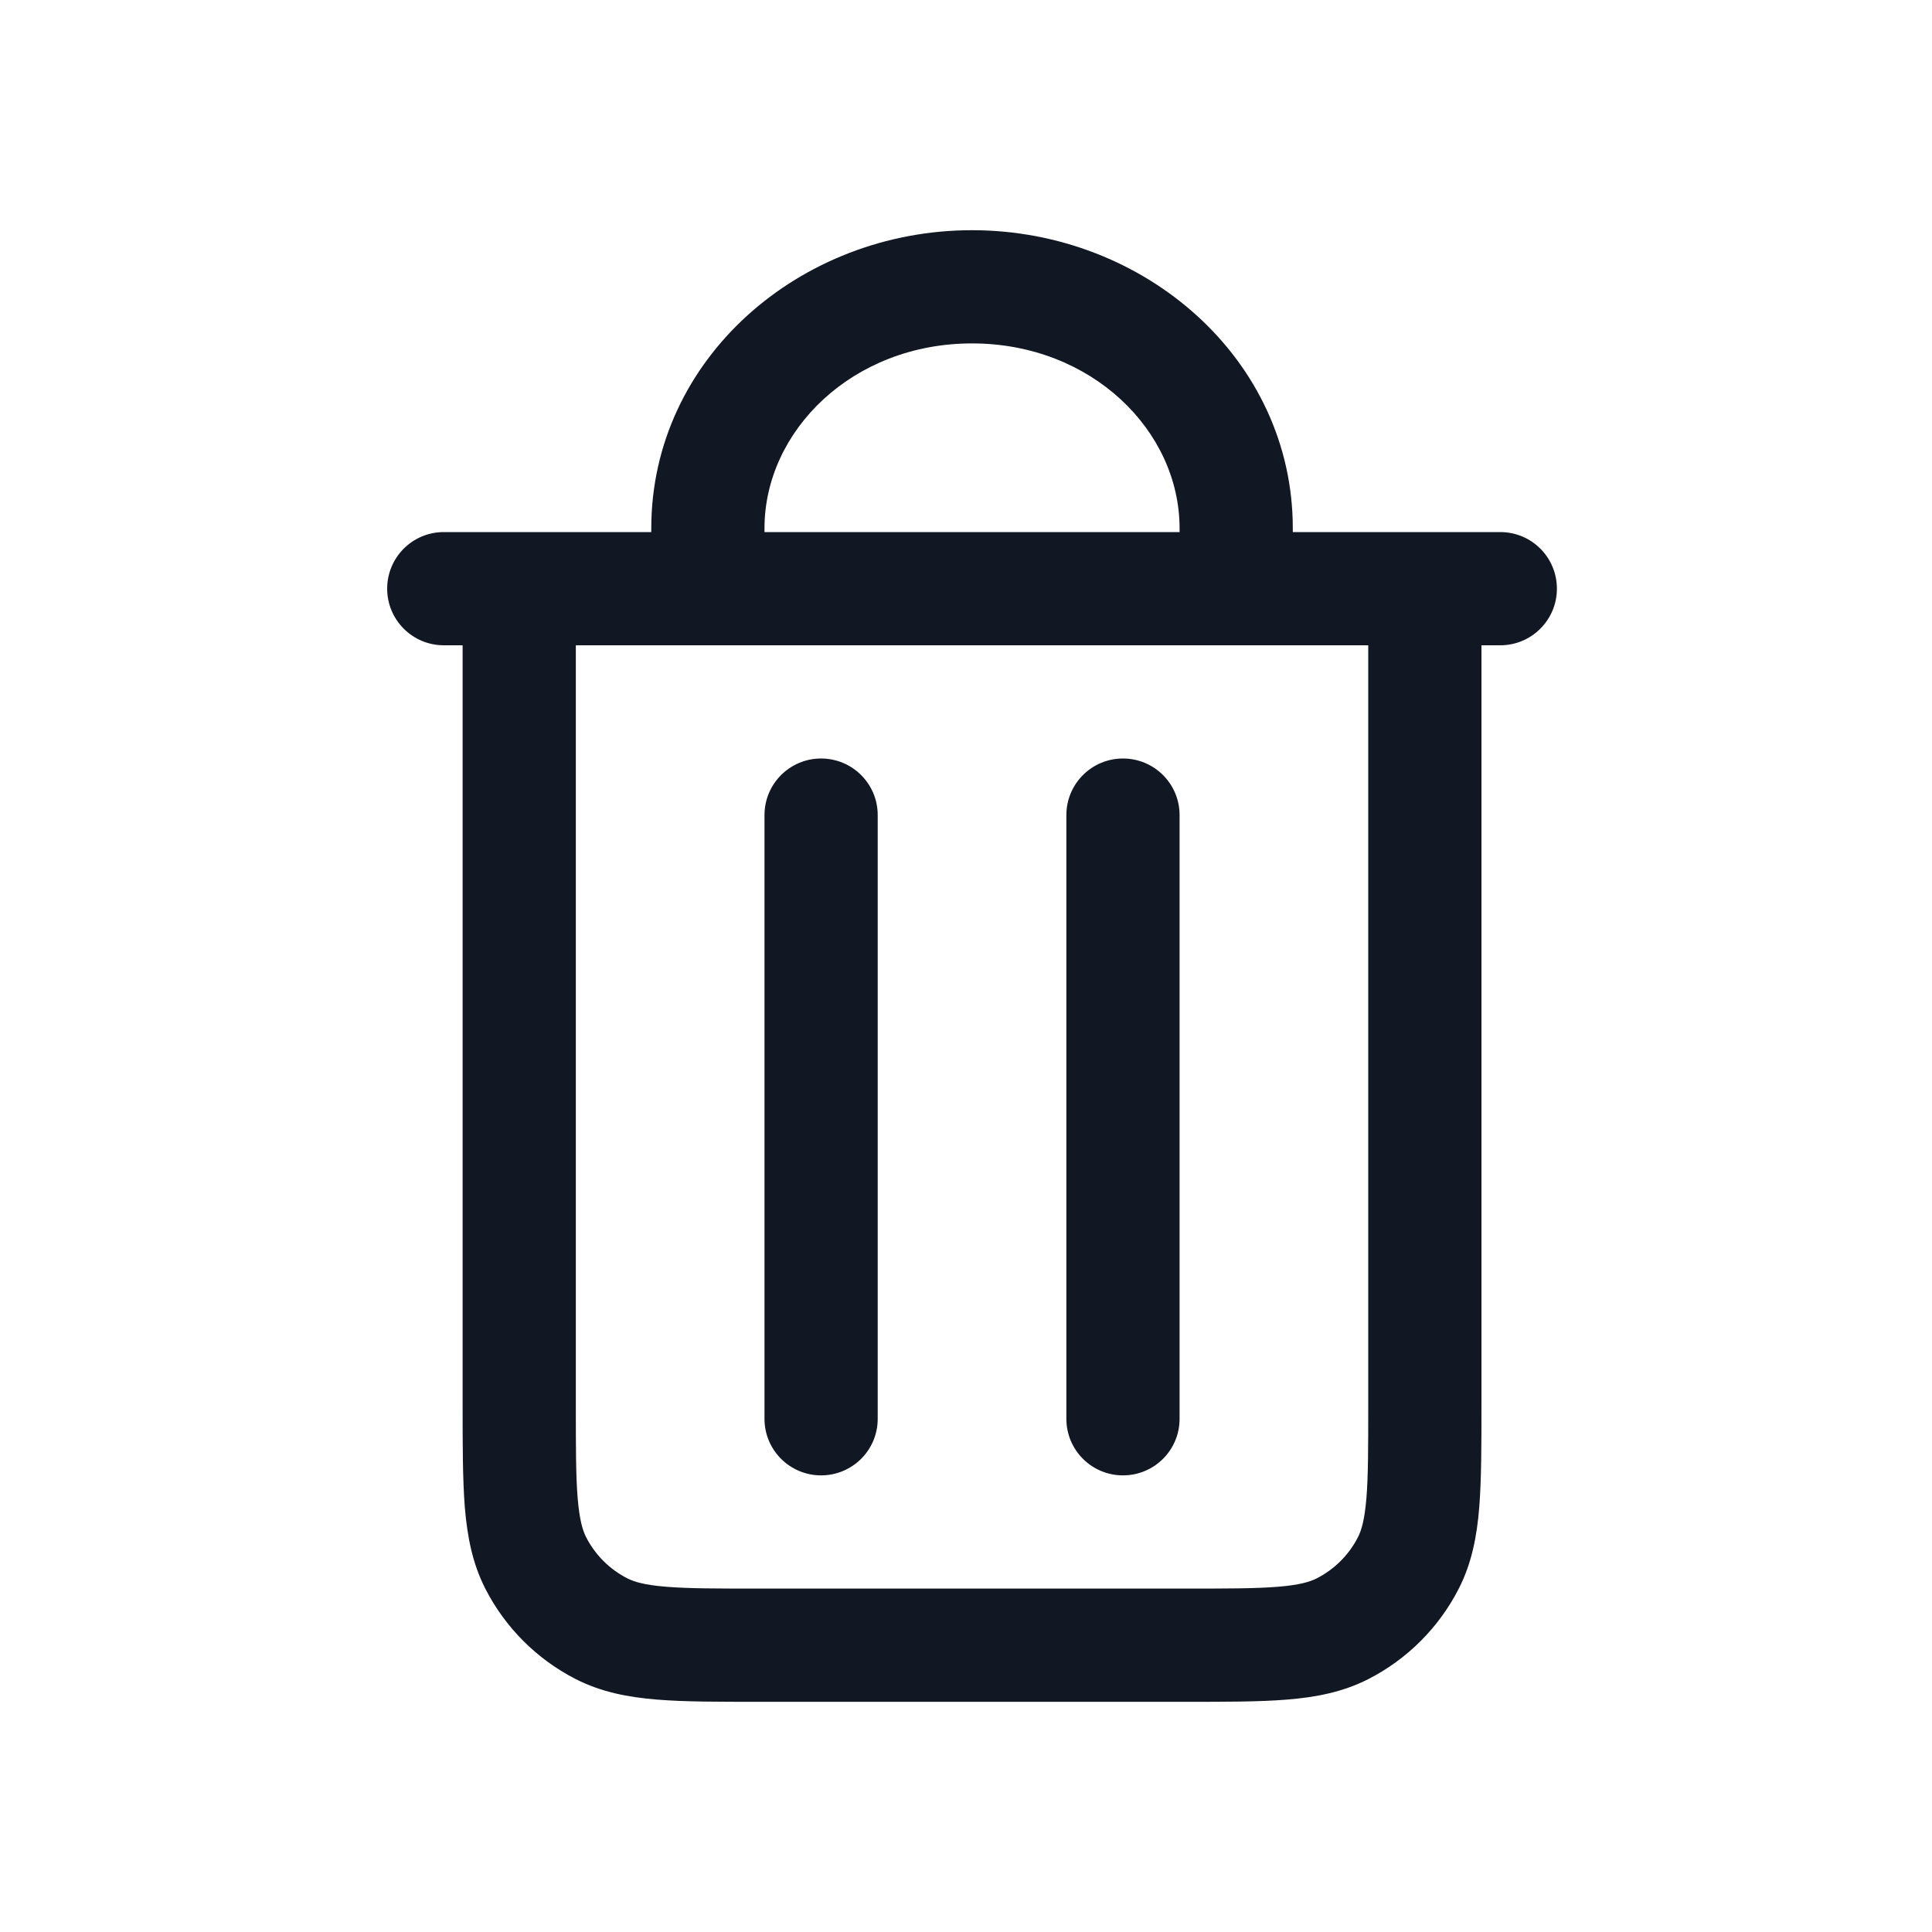 <?xml version="1.0" encoding="UTF-8"?> <svg xmlns="http://www.w3.org/2000/svg" width="20" height="20" viewBox="0 0 20 20" fill="none"><path d="M9.086 8.438C9.086 8.114 8.824 7.852 8.5 7.852C8.176 7.852 7.914 8.114 7.914 8.438H9.086ZM7.914 14.688C7.914 15.011 8.176 15.273 8.5 15.273C8.824 15.273 9.086 15.011 9.086 14.688H7.914ZM12.211 8.438C12.211 8.114 11.949 7.852 11.625 7.852C11.301 7.852 11.039 8.114 11.039 8.438H12.211ZM11.039 14.688C11.039 15.011 11.301 15.273 11.625 15.273C11.949 15.273 12.211 15.011 12.211 14.688H11.039ZM6.228 16.861L6.494 16.339L6.494 16.339L6.228 16.861ZM5.545 16.178L6.067 15.912L6.067 15.912L5.545 16.178ZM14.58 16.178L14.058 15.912L14.058 15.912L14.58 16.178ZM13.897 16.861L13.631 16.339L13.631 16.339L13.897 16.861ZM4.594 5.508C4.27 5.508 4.008 5.77 4.008 6.094C4.008 6.417 4.27 6.68 4.594 6.68V5.508ZM15.531 6.68C15.855 6.68 16.117 6.417 16.117 6.094C16.117 5.77 15.855 5.508 15.531 5.508V6.68ZM6.742 6.094C6.742 6.417 7.005 6.68 7.328 6.68C7.652 6.68 7.914 6.417 7.914 6.094H6.742ZM12.211 6.094C12.211 6.417 12.473 6.68 12.797 6.68C13.12 6.68 13.383 6.417 13.383 6.094H12.211ZM7.914 8.438V14.688H9.086V8.438H7.914ZM11.039 8.438V14.688H12.211V8.438H11.039ZM14.164 6.094V14.531H15.336V6.094H14.164ZM12.25 16.445H7.875V17.617H12.25V16.445ZM4.789 6.094V14.531H5.961V6.094H4.789ZM7.875 16.445C7.428 16.445 7.128 16.445 6.896 16.426C6.672 16.408 6.565 16.375 6.494 16.339L5.962 17.383C6.226 17.517 6.504 17.57 6.801 17.594C7.091 17.618 7.447 17.617 7.875 17.617V16.445ZM4.789 14.531C4.789 14.959 4.789 15.315 4.812 15.605C4.837 15.902 4.889 16.181 5.023 16.444L6.067 15.912C6.031 15.841 5.999 15.734 5.98 15.51C5.961 15.279 5.961 14.979 5.961 14.531H4.789ZM6.494 16.339C6.31 16.245 6.161 16.096 6.067 15.912L5.023 16.444C5.229 16.848 5.558 17.177 5.962 17.383L6.494 16.339ZM14.164 14.531C14.164 14.979 14.164 15.279 14.145 15.51C14.126 15.734 14.094 15.841 14.058 15.912L15.102 16.444C15.236 16.181 15.289 15.902 15.313 15.605C15.336 15.315 15.336 14.959 15.336 14.531H14.164ZM12.25 17.617C12.678 17.617 13.034 17.618 13.324 17.594C13.621 17.57 13.899 17.517 14.163 17.383L13.631 16.339C13.56 16.375 13.453 16.408 13.229 16.426C12.997 16.445 12.697 16.445 12.25 16.445V17.617ZM14.058 15.912C13.964 16.096 13.815 16.245 13.631 16.339L14.163 17.383C14.567 17.177 14.896 16.848 15.102 16.444L14.058 15.912ZM4.594 6.68H5.375V5.508H4.594V6.68ZM5.375 6.68H14.75V5.508H5.375V6.68ZM14.75 6.68H15.531V5.508H14.75V6.68ZM7.914 5.469C7.914 4.46 8.825 3.555 10.062 3.555V2.383C8.279 2.383 6.742 3.716 6.742 5.469H7.914ZM10.062 3.555C11.3 3.555 12.211 4.46 12.211 5.469H13.383C13.383 3.716 11.846 2.383 10.062 2.383V3.555ZM6.742 5.469V6.094H7.914V5.469H6.742ZM12.211 5.469V6.094H13.383V5.469H12.211Z" fill="#121724"></path></svg> 